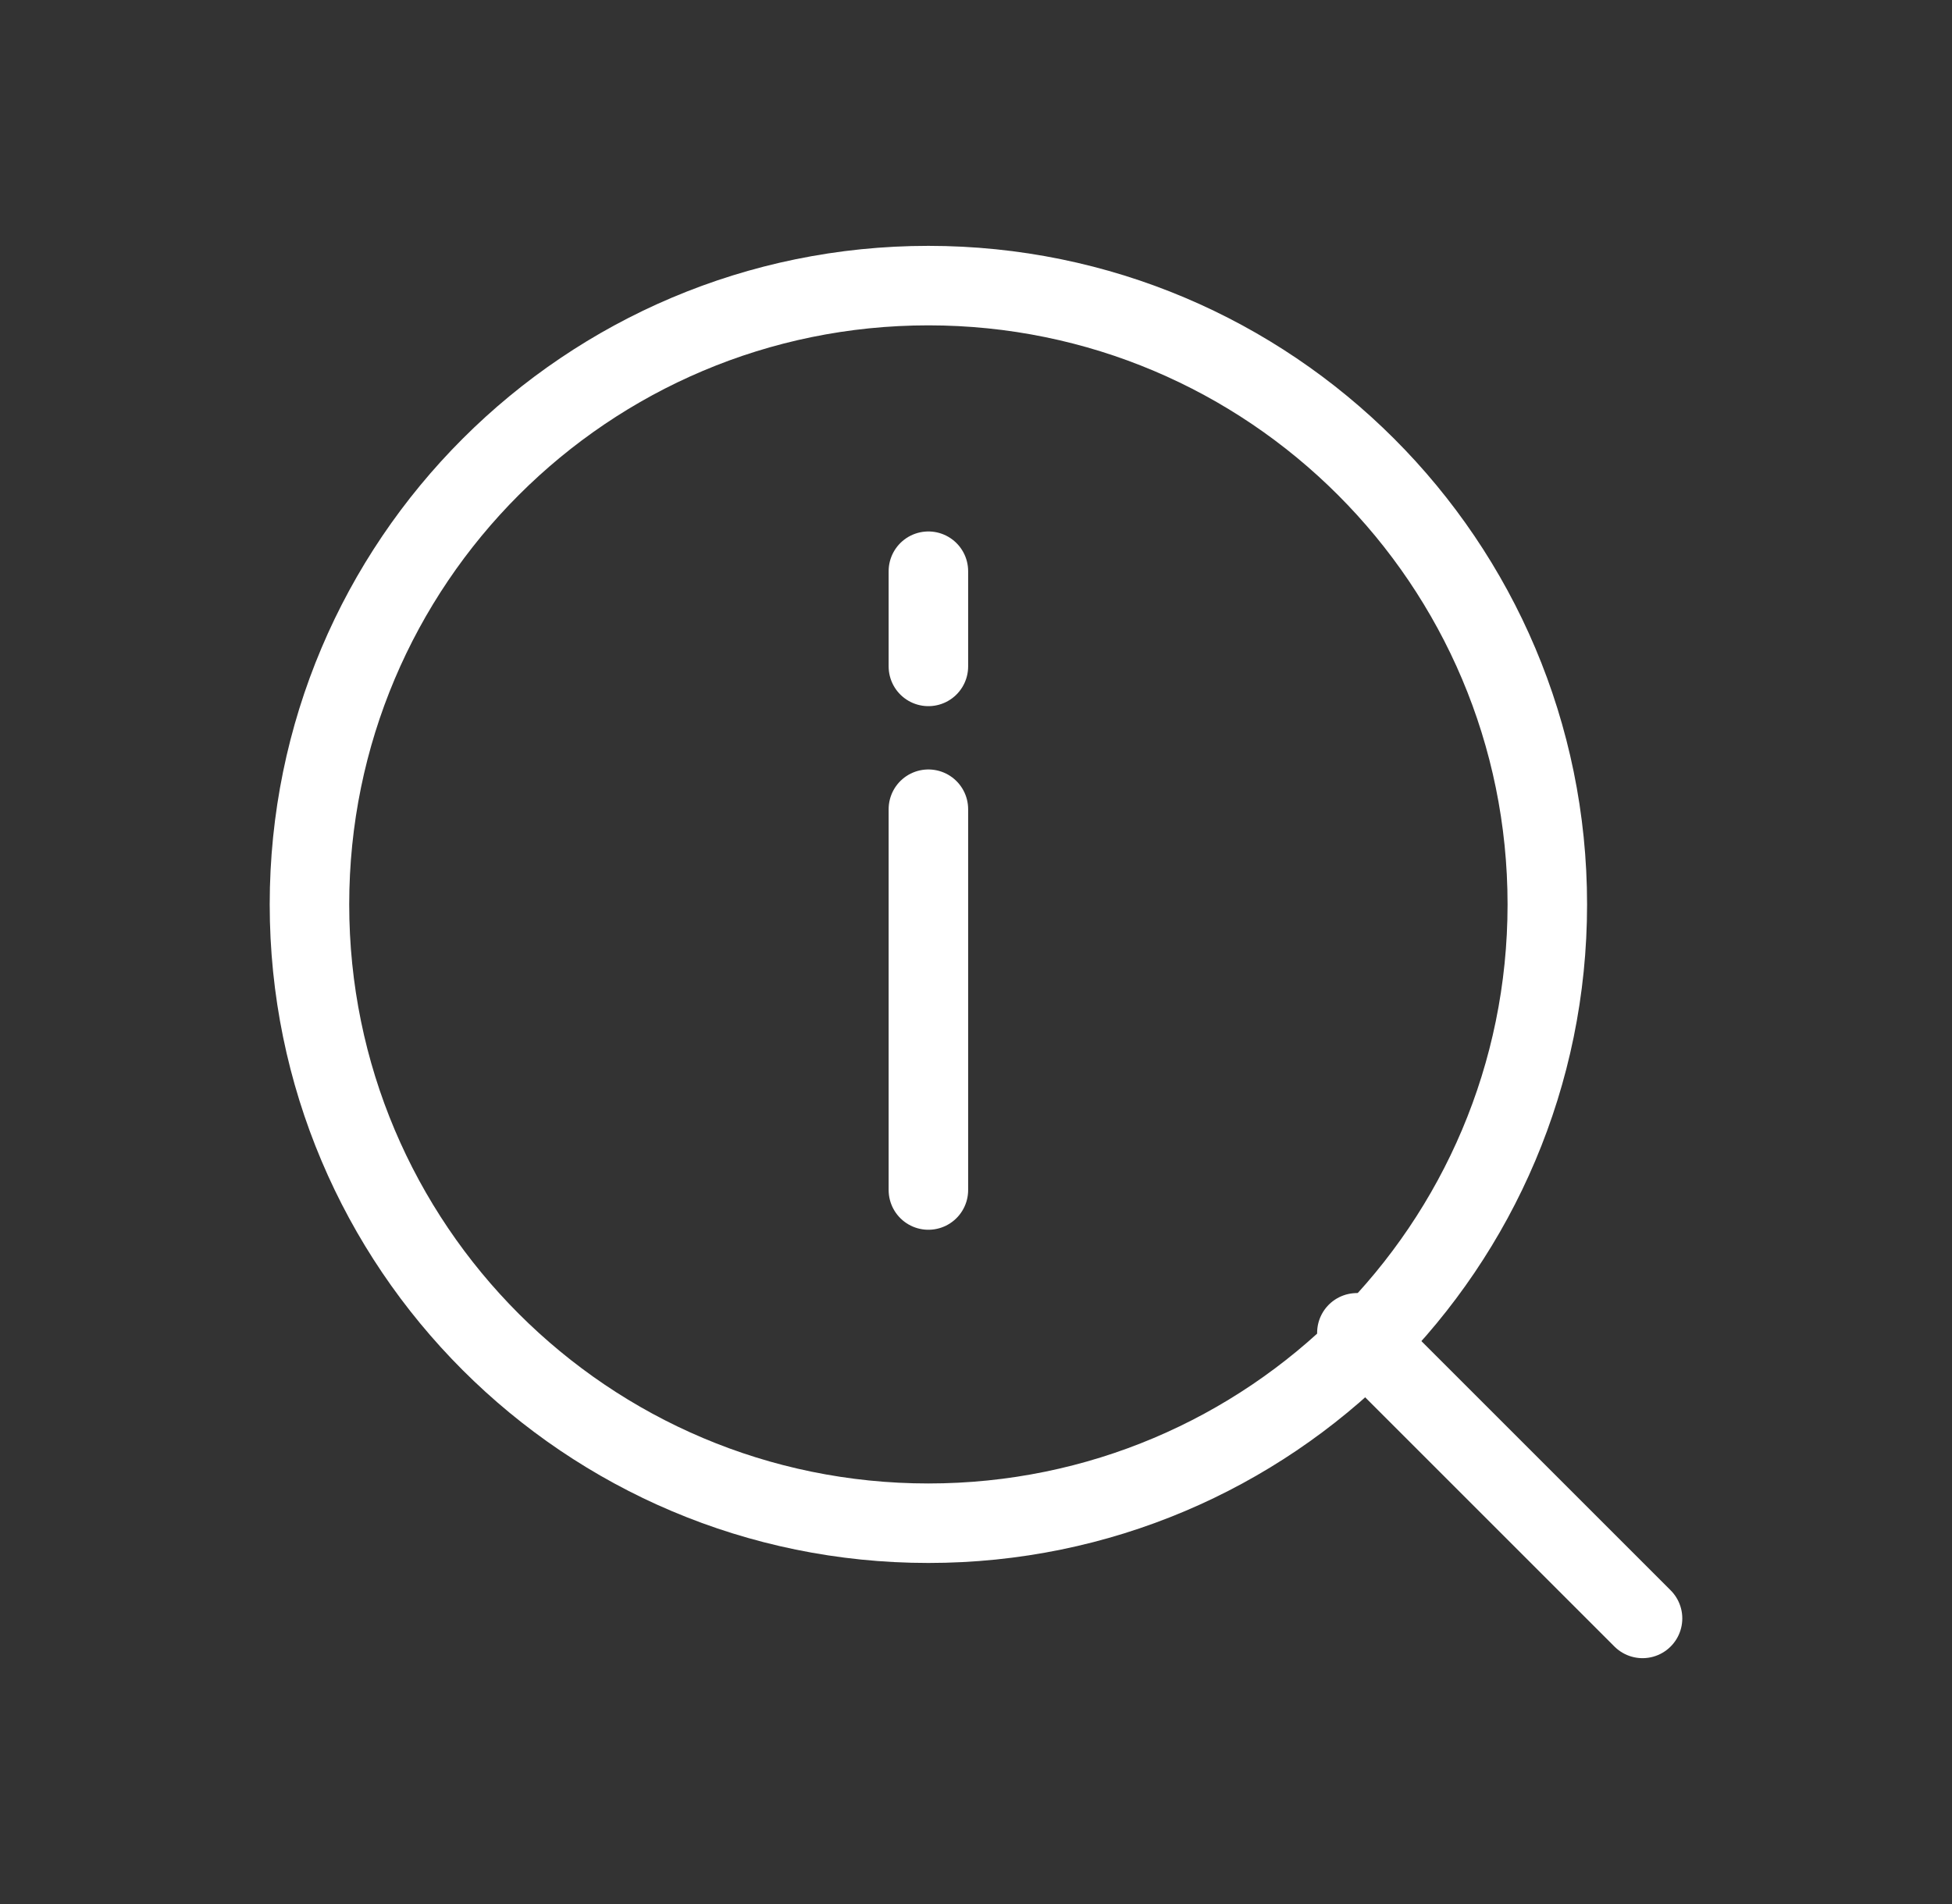 <svg width="41" height="40" viewBox="0 0 41 40" fill="none" xmlns="http://www.w3.org/2000/svg">
    <rect x="0" y="0" width="41" height="40" fill="#333333" stroke="none"/>
    <path d="M19.5 32C26.68 32 32.5 26.18 32.5 19C32.5 11.82 26.68 6 19.5 6C12.32 6 6.5 11.82 6.5 19C6.5 26.18 12.32 32 19.5 32Z" stroke="white" stroke-width="1.67" stroke-linecap="round" stroke-linejoin="round"/>
    <path d="M28.5 28L34.5 34" stroke="white" stroke-width="1.67" stroke-linecap="round" stroke-linejoin="round"/>
    <path d="M19.5 14V12" stroke="white" stroke-width="1.67" stroke-linecap="round" stroke-linejoin="round"/>
    <path d="M19.5 25V17" stroke="white" stroke-width="1.67" stroke-linecap="round" stroke-linejoin="round"/>
</svg>
